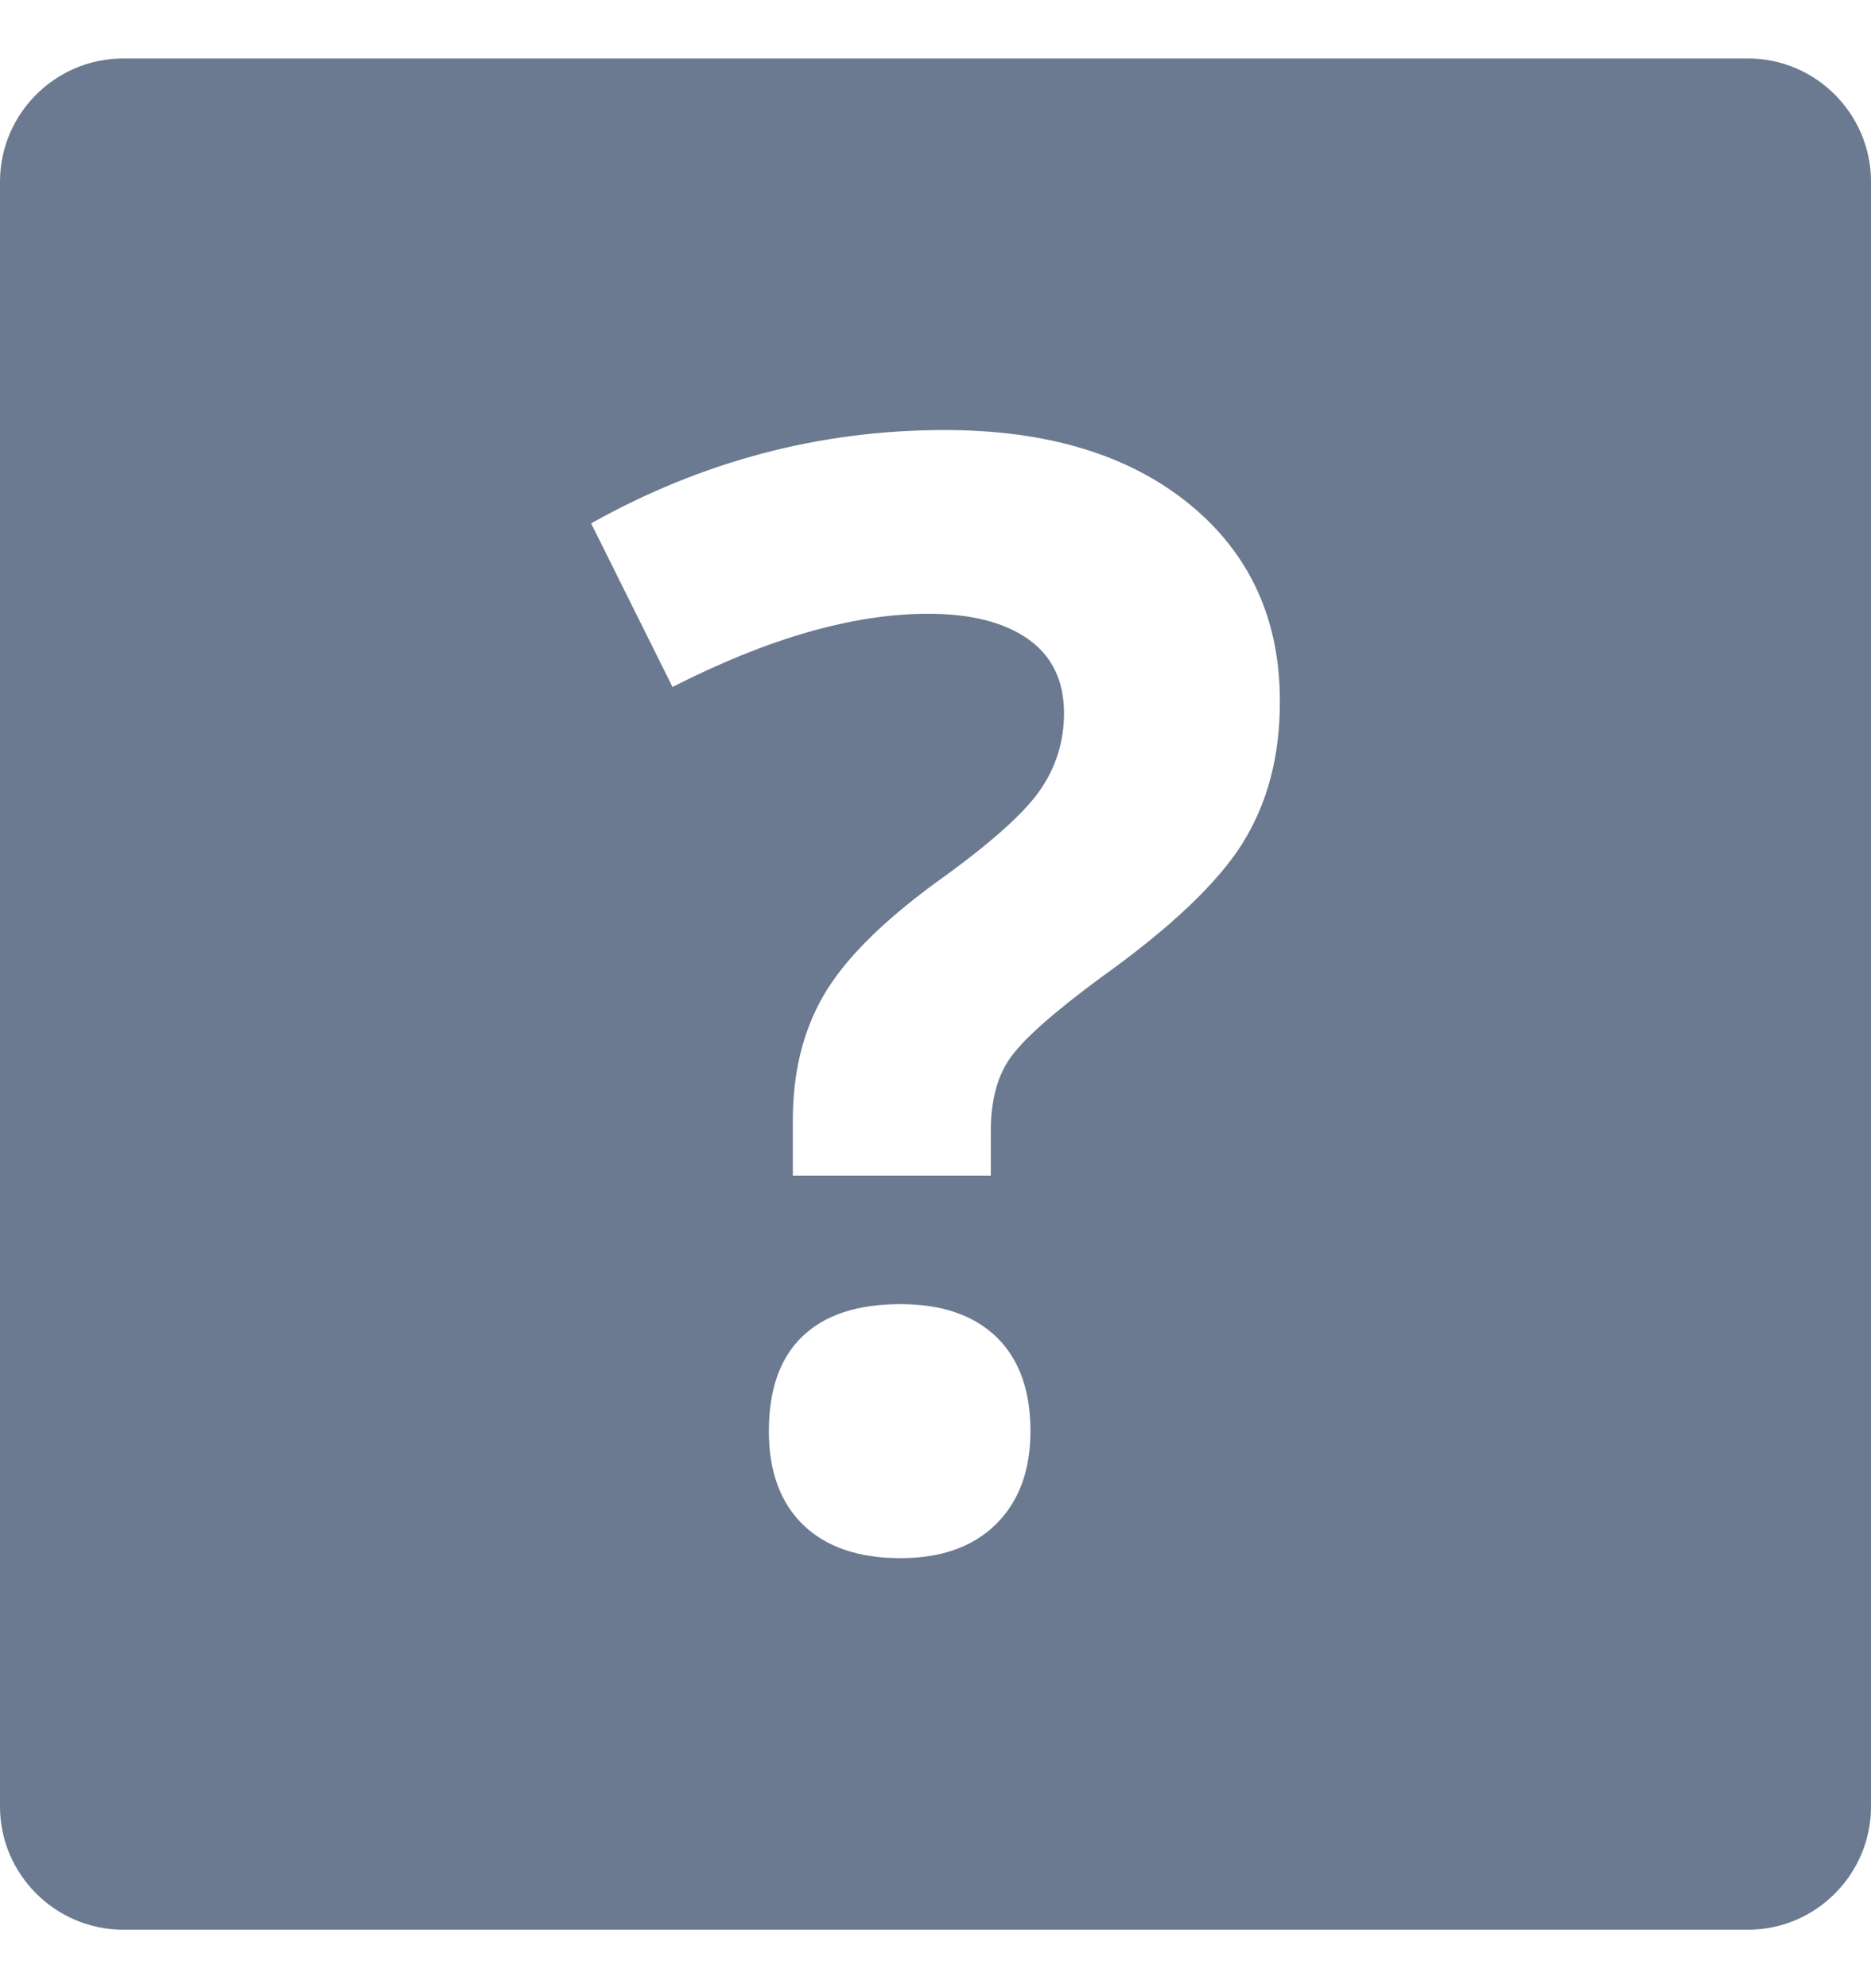 <svg width="16" height="17" viewBox="0 0 16 17" fill="none" xmlns="http://www.w3.org/2000/svg">
<path d="M14.949 0.5H1.053C0.474 0.5 0 0.973 0 1.553L0 15.447C0 16.026 0.474 16.5 1.054 16.5H14.949C15.527 16.5 16 16.027 16 15.447L16 1.553C16 0.974 15.527 0.5 14.949 0.5ZM8.518 13.032C8.322 13.226 8.049 13.323 7.7 13.323C7.342 13.323 7.065 13.228 6.869 13.039C6.673 12.849 6.575 12.582 6.575 12.237C6.575 11.88 6.671 11.609 6.863 11.426C7.055 11.242 7.334 11.151 7.7 11.151C8.054 11.151 8.327 11.245 8.521 11.432C8.715 11.62 8.812 11.888 8.812 12.237C8.812 12.573 8.713 12.839 8.518 13.032ZM10.626 7.21C10.413 7.55 10.008 7.934 9.412 8.36C9.003 8.662 8.745 8.892 8.636 9.05C8.527 9.207 8.473 9.414 8.473 9.67V10.053H6.78V9.579C6.78 9.171 6.867 8.815 7.042 8.513C7.217 8.21 7.536 7.889 8.001 7.548C8.448 7.229 8.743 6.969 8.885 6.769C9.028 6.568 9.099 6.345 9.099 6.098C9.099 5.821 8.997 5.61 8.793 5.465C8.588 5.321 8.303 5.248 7.937 5.248C7.298 5.248 6.569 5.457 5.751 5.874L5.055 4.475C6.005 3.943 7.012 3.677 8.077 3.677C8.954 3.677 9.652 3.888 10.169 4.309C10.687 4.731 10.945 5.293 10.945 5.996C10.946 6.464 10.839 6.869 10.626 7.209L10.626 7.21Z" fill="#6B7A90"/>
</svg>
